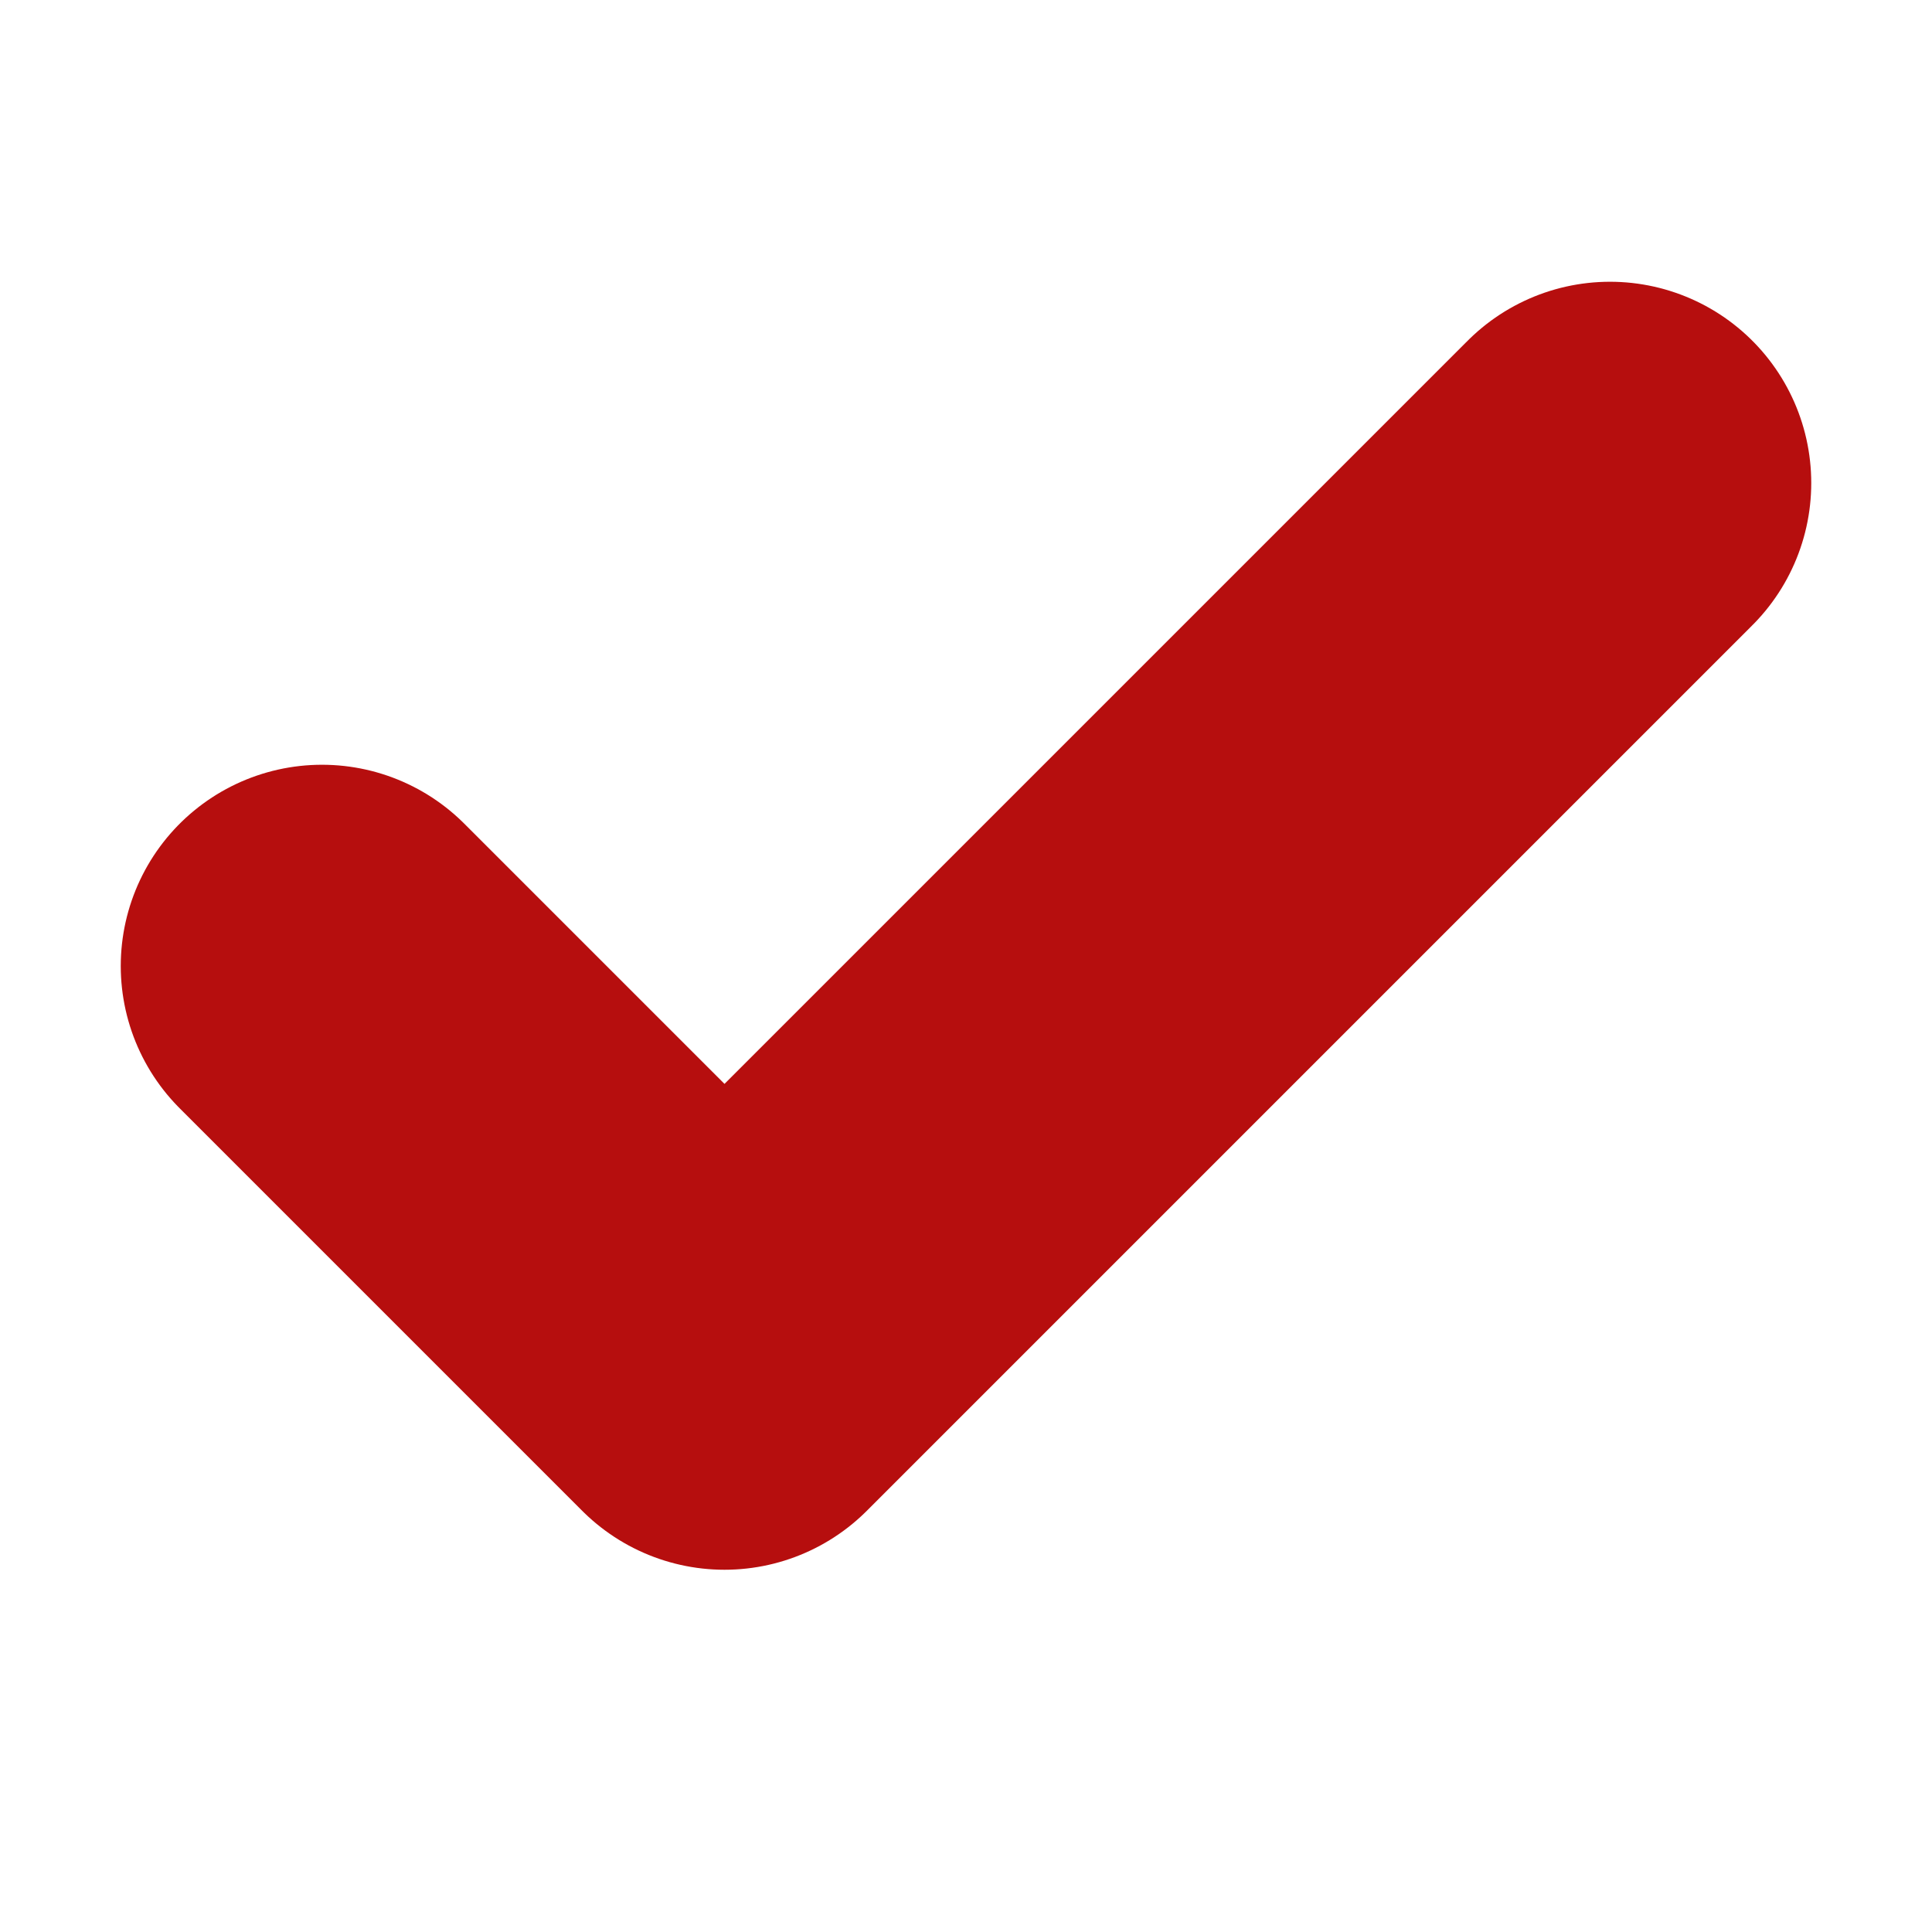 <svg xmlns="http://www.w3.org/2000/svg" width="24" height="24" viewBox="0 0 24 24" fill="none" stroke="#b60e0e" stroke-width="5" stroke-linecap="round" stroke-linejoin="round" class="lucide lucide-check-icon lucide-check"><path d="M20 6 9 17l-5-5"/></svg>
